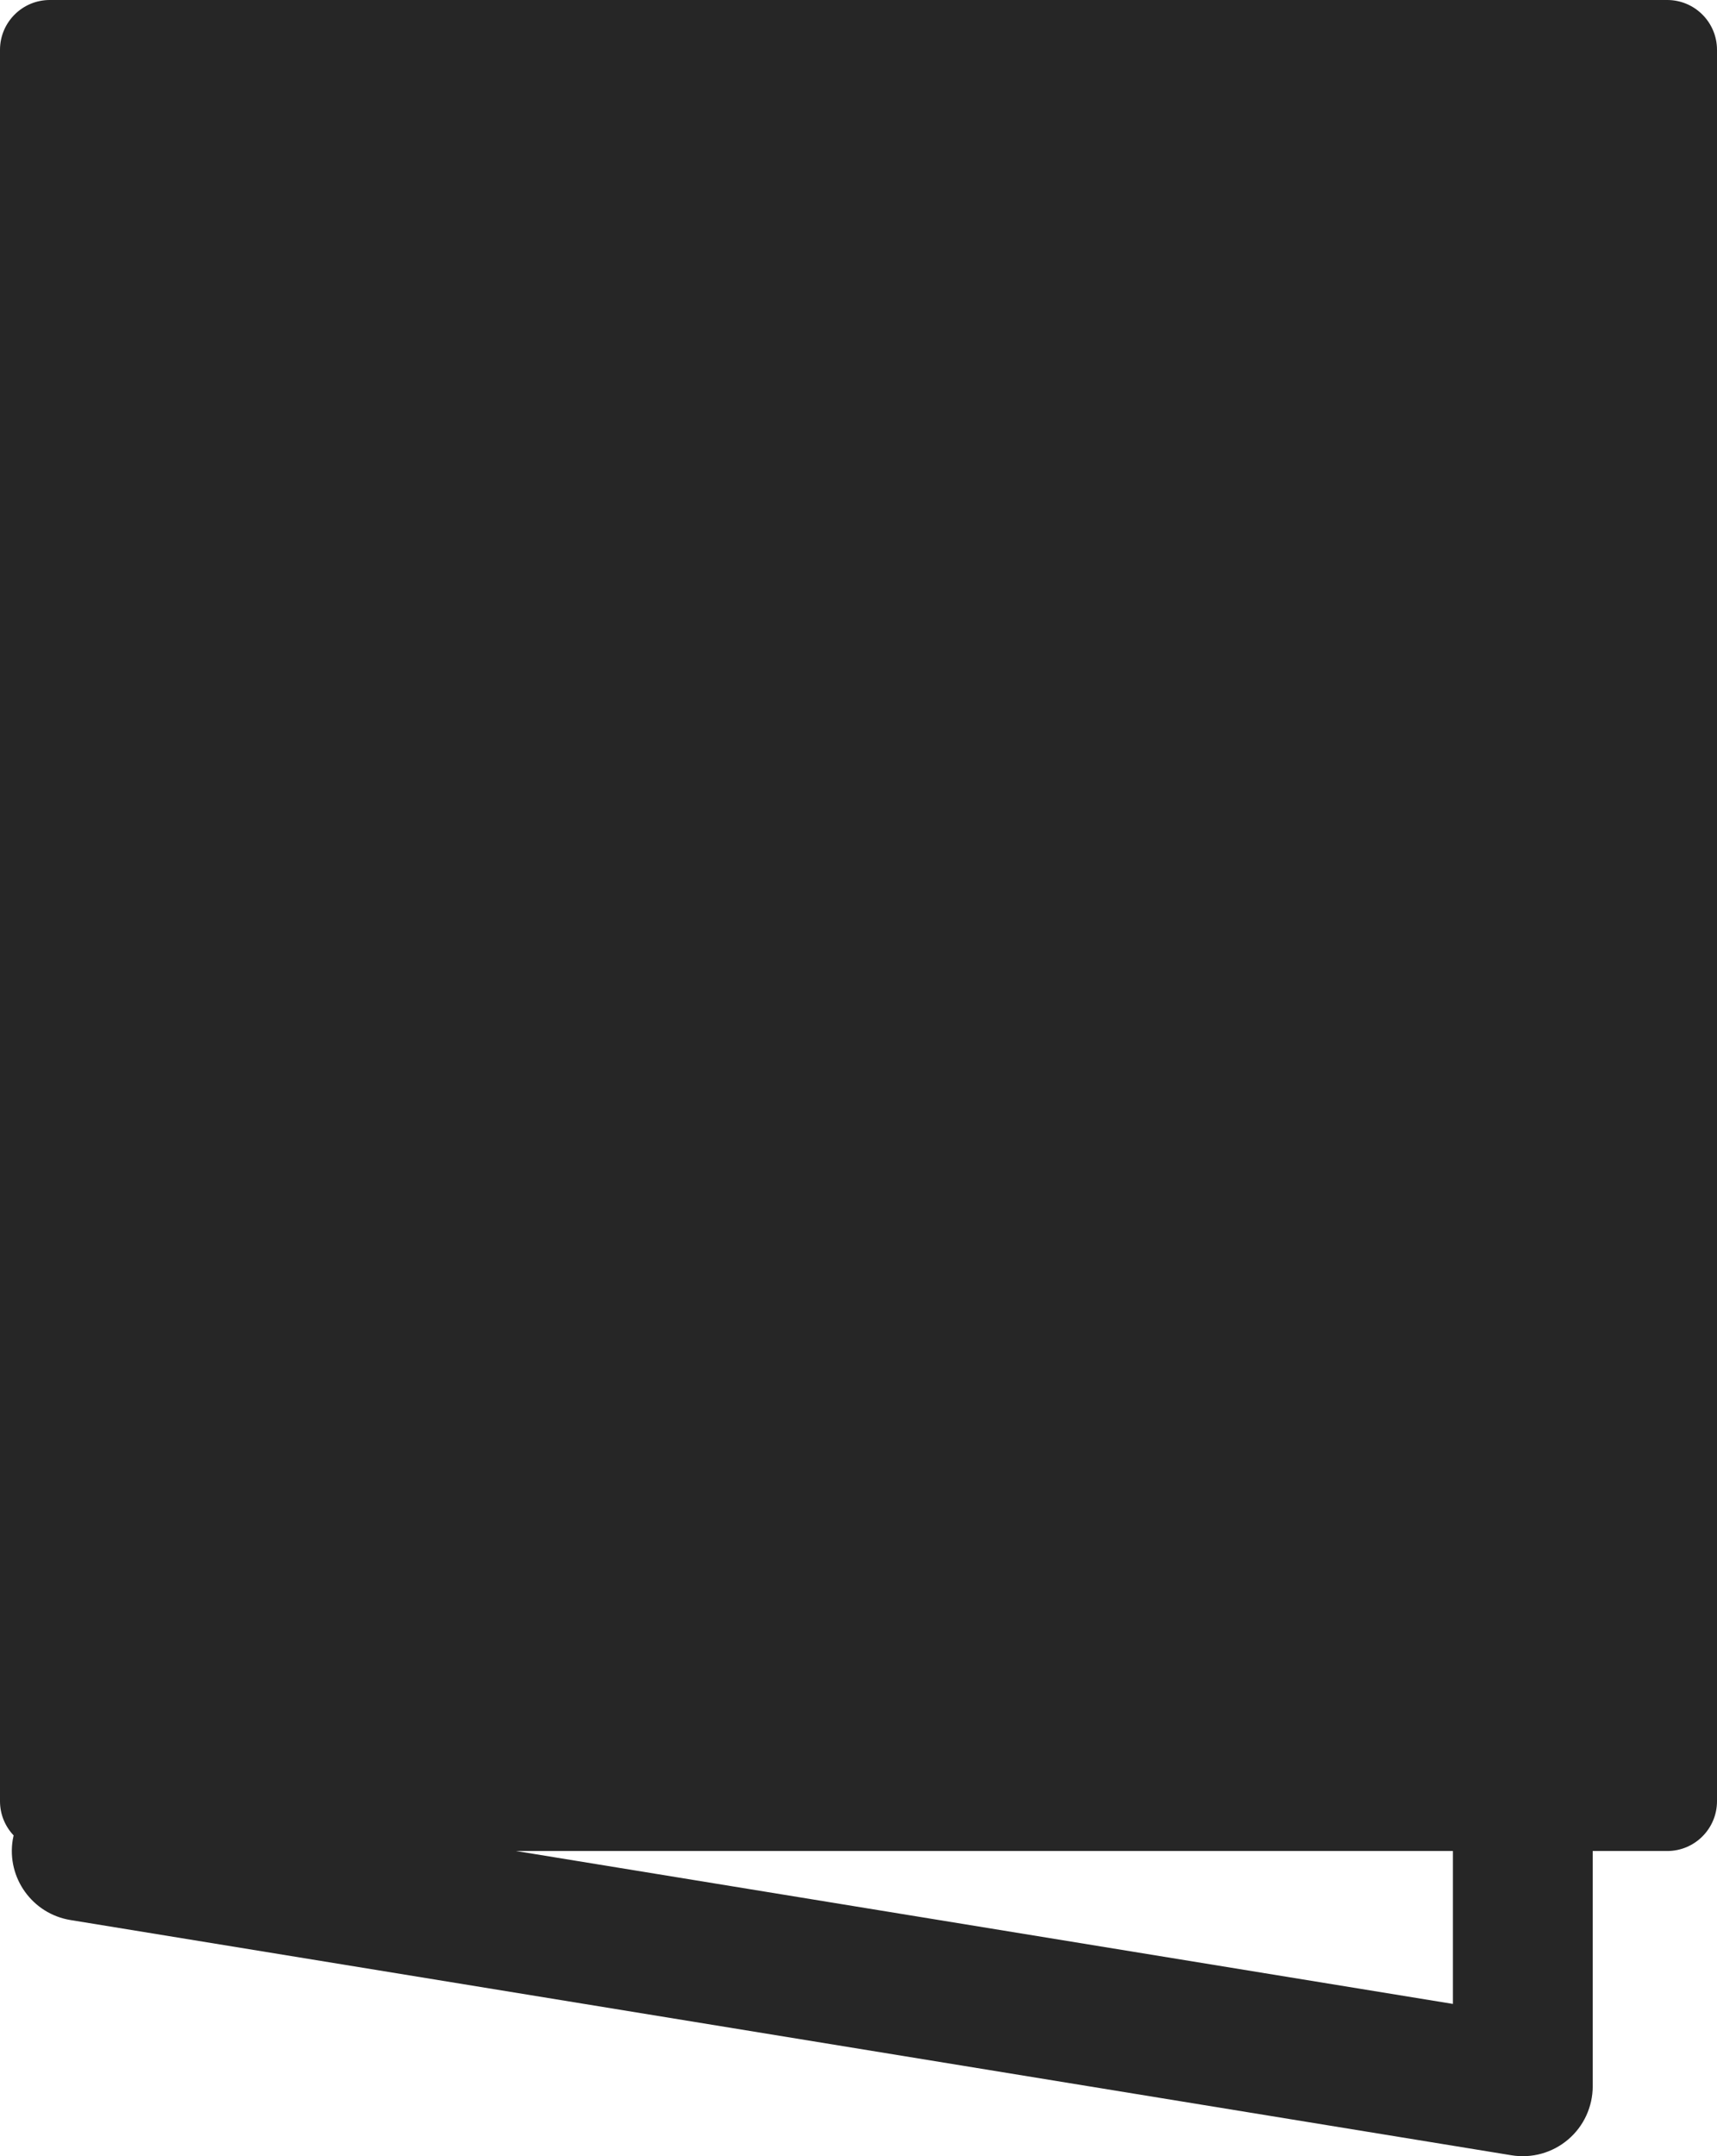 <?xml version="1.0" encoding="UTF-8"?> <svg xmlns="http://www.w3.org/2000/svg" width="47" height="59" viewBox="0 0 47 59" fill="none"><path fill-rule="evenodd" clip-rule="evenodd" d="M0.373 50.222C0.142 49.978 0 49.649 0 49.286V1.363C0 0.611 0.61 0 1.362 0H45.638C46.39 0 47 0.611 47 1.363V49.286C47 50.038 46.39 50.649 45.638 50.649H43.598V57.085C43.598 57.647 43.352 58.181 42.924 58.544C42.496 58.908 41.931 59.065 41.376 58.975L1.93 52.538C0.887 52.368 0.179 51.383 0.349 50.341C0.356 50.301 0.364 50.261 0.373 50.222ZM39.771 50.649H14.126L39.771 54.833V50.649Z" fill="#262626"></path></svg> 